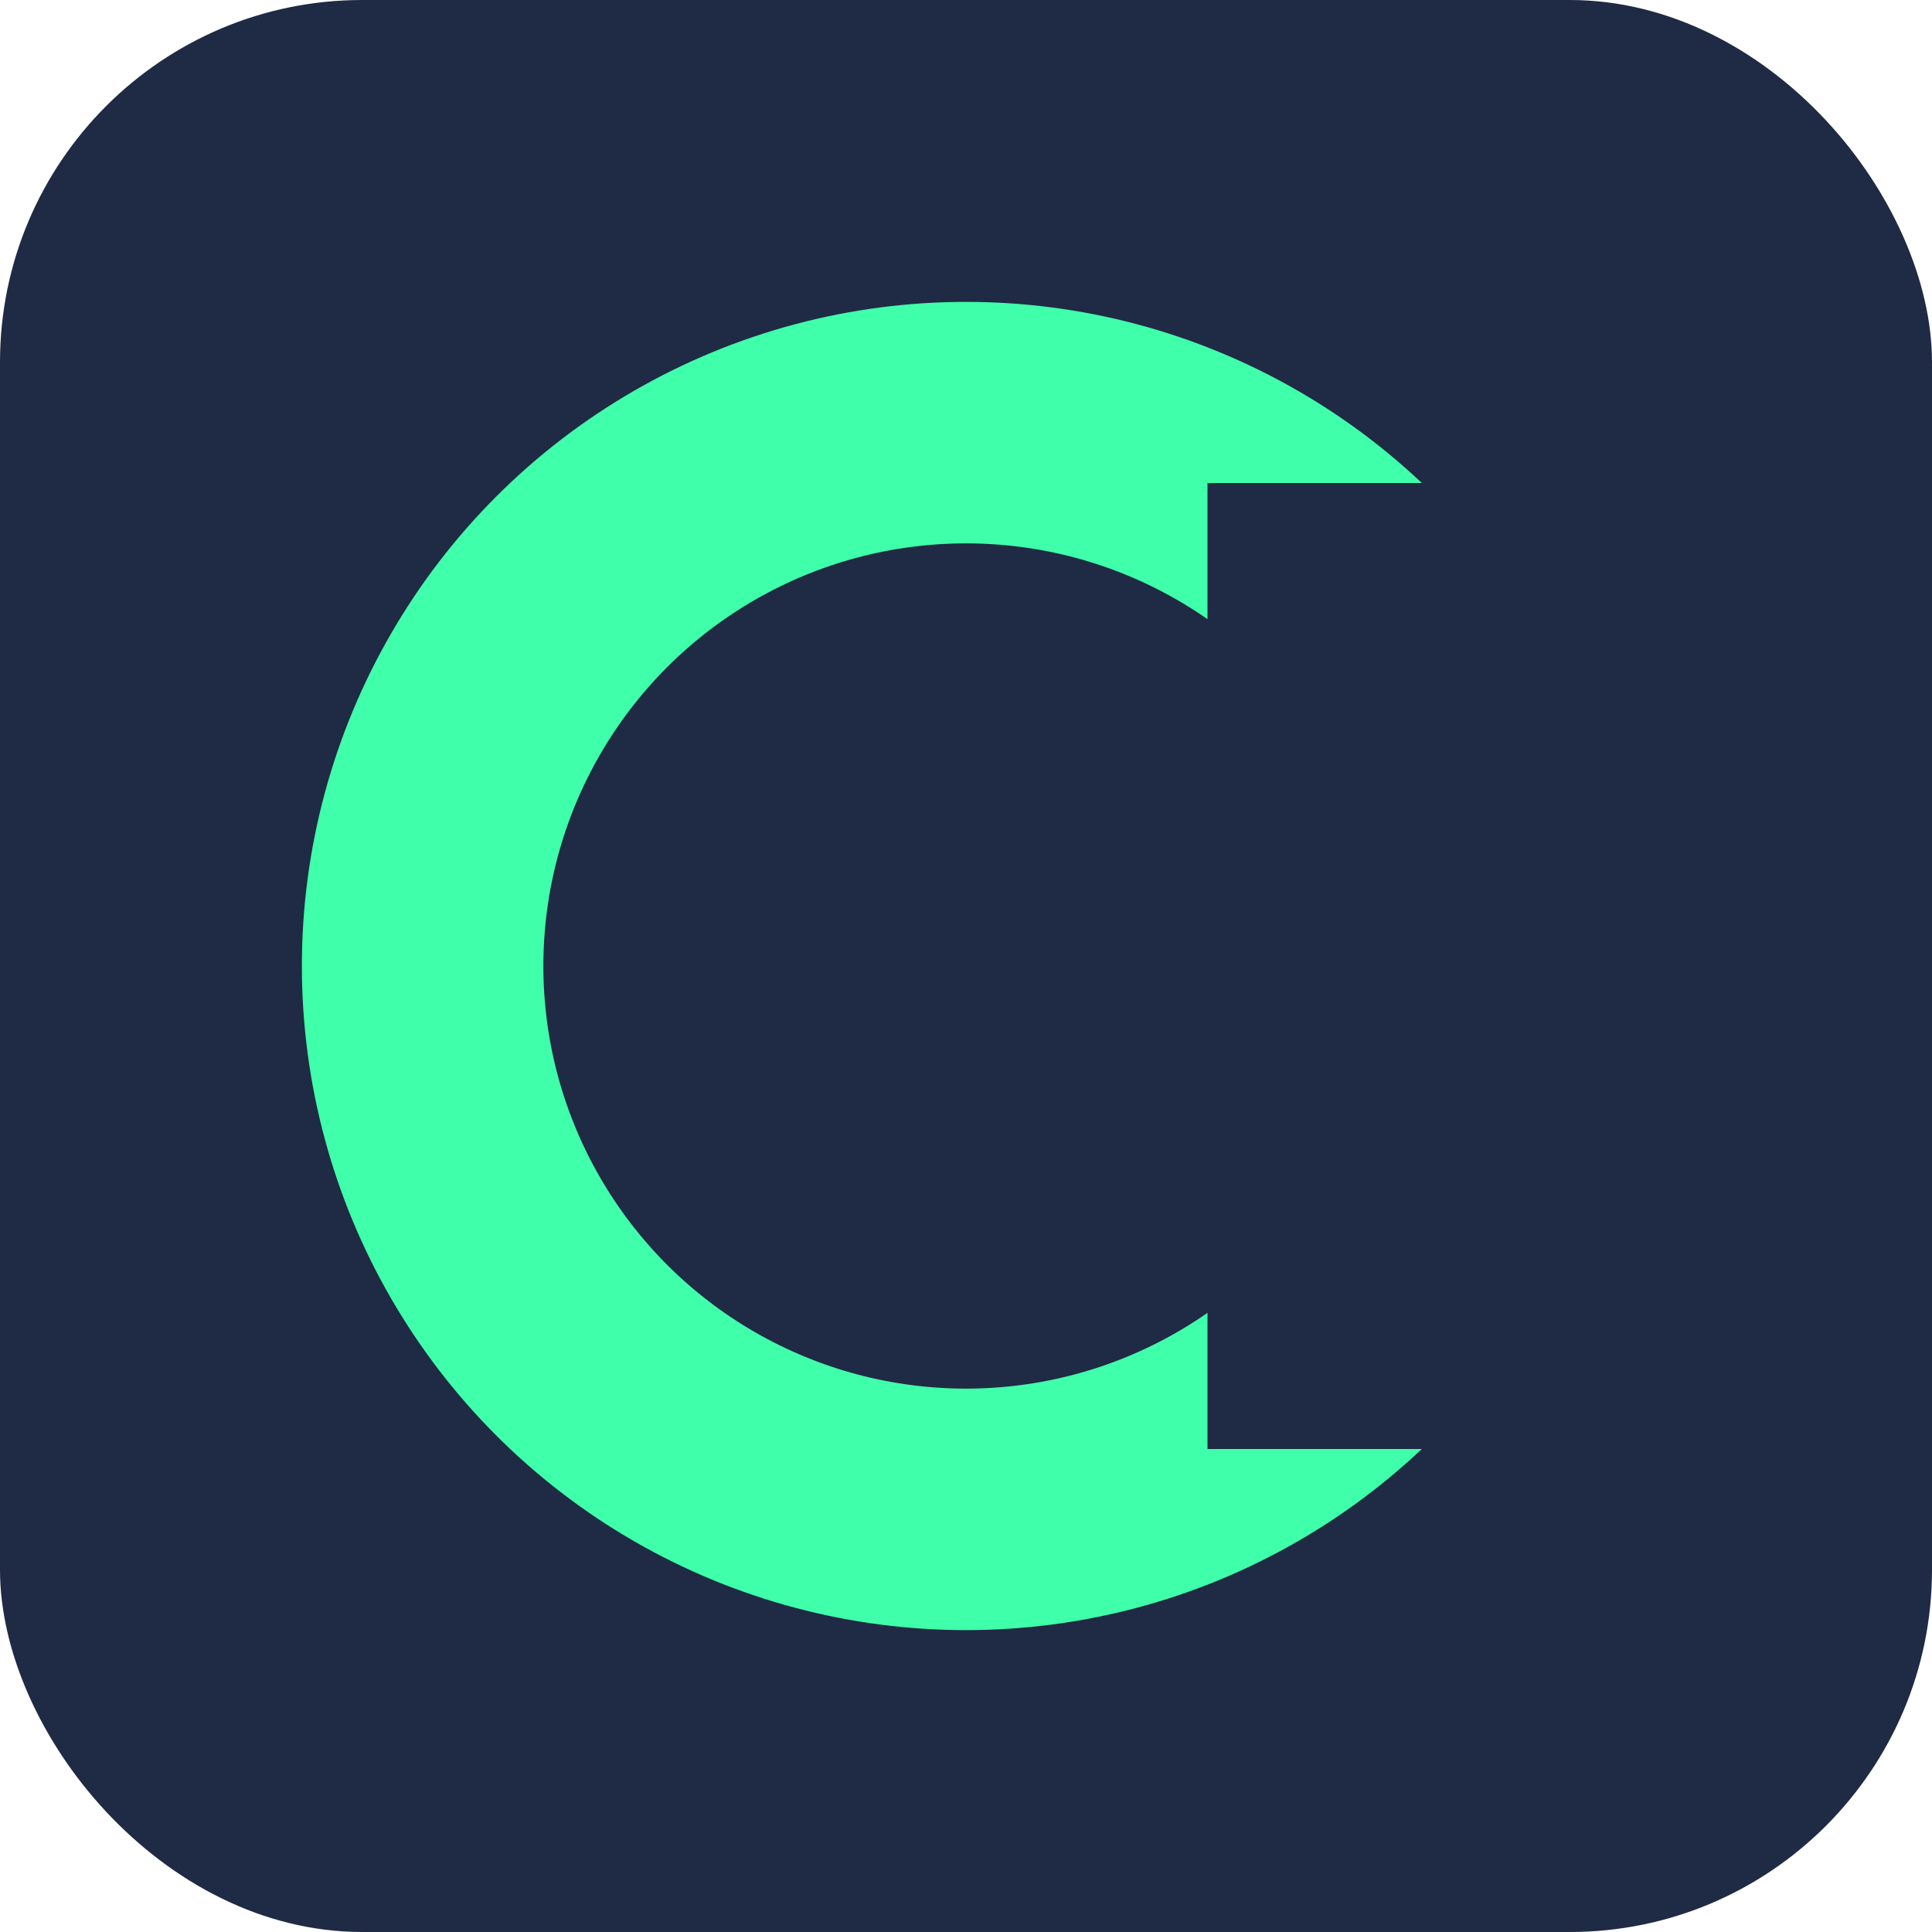 <svg xmlns="http://www.w3.org/2000/svg" width="64" height="64" viewBox="0 0 64 64">
  <rect width="64" height="64" rx="12" fill="#1F2A44"/>
  <circle cx="32" cy="32" r="18" fill="none" stroke="#3FFFAA" stroke-width="8" stroke-linecap="round"/>
  <rect x="40" y="16" width="16" height="32" fill="#1F2A44"/>
</svg>

